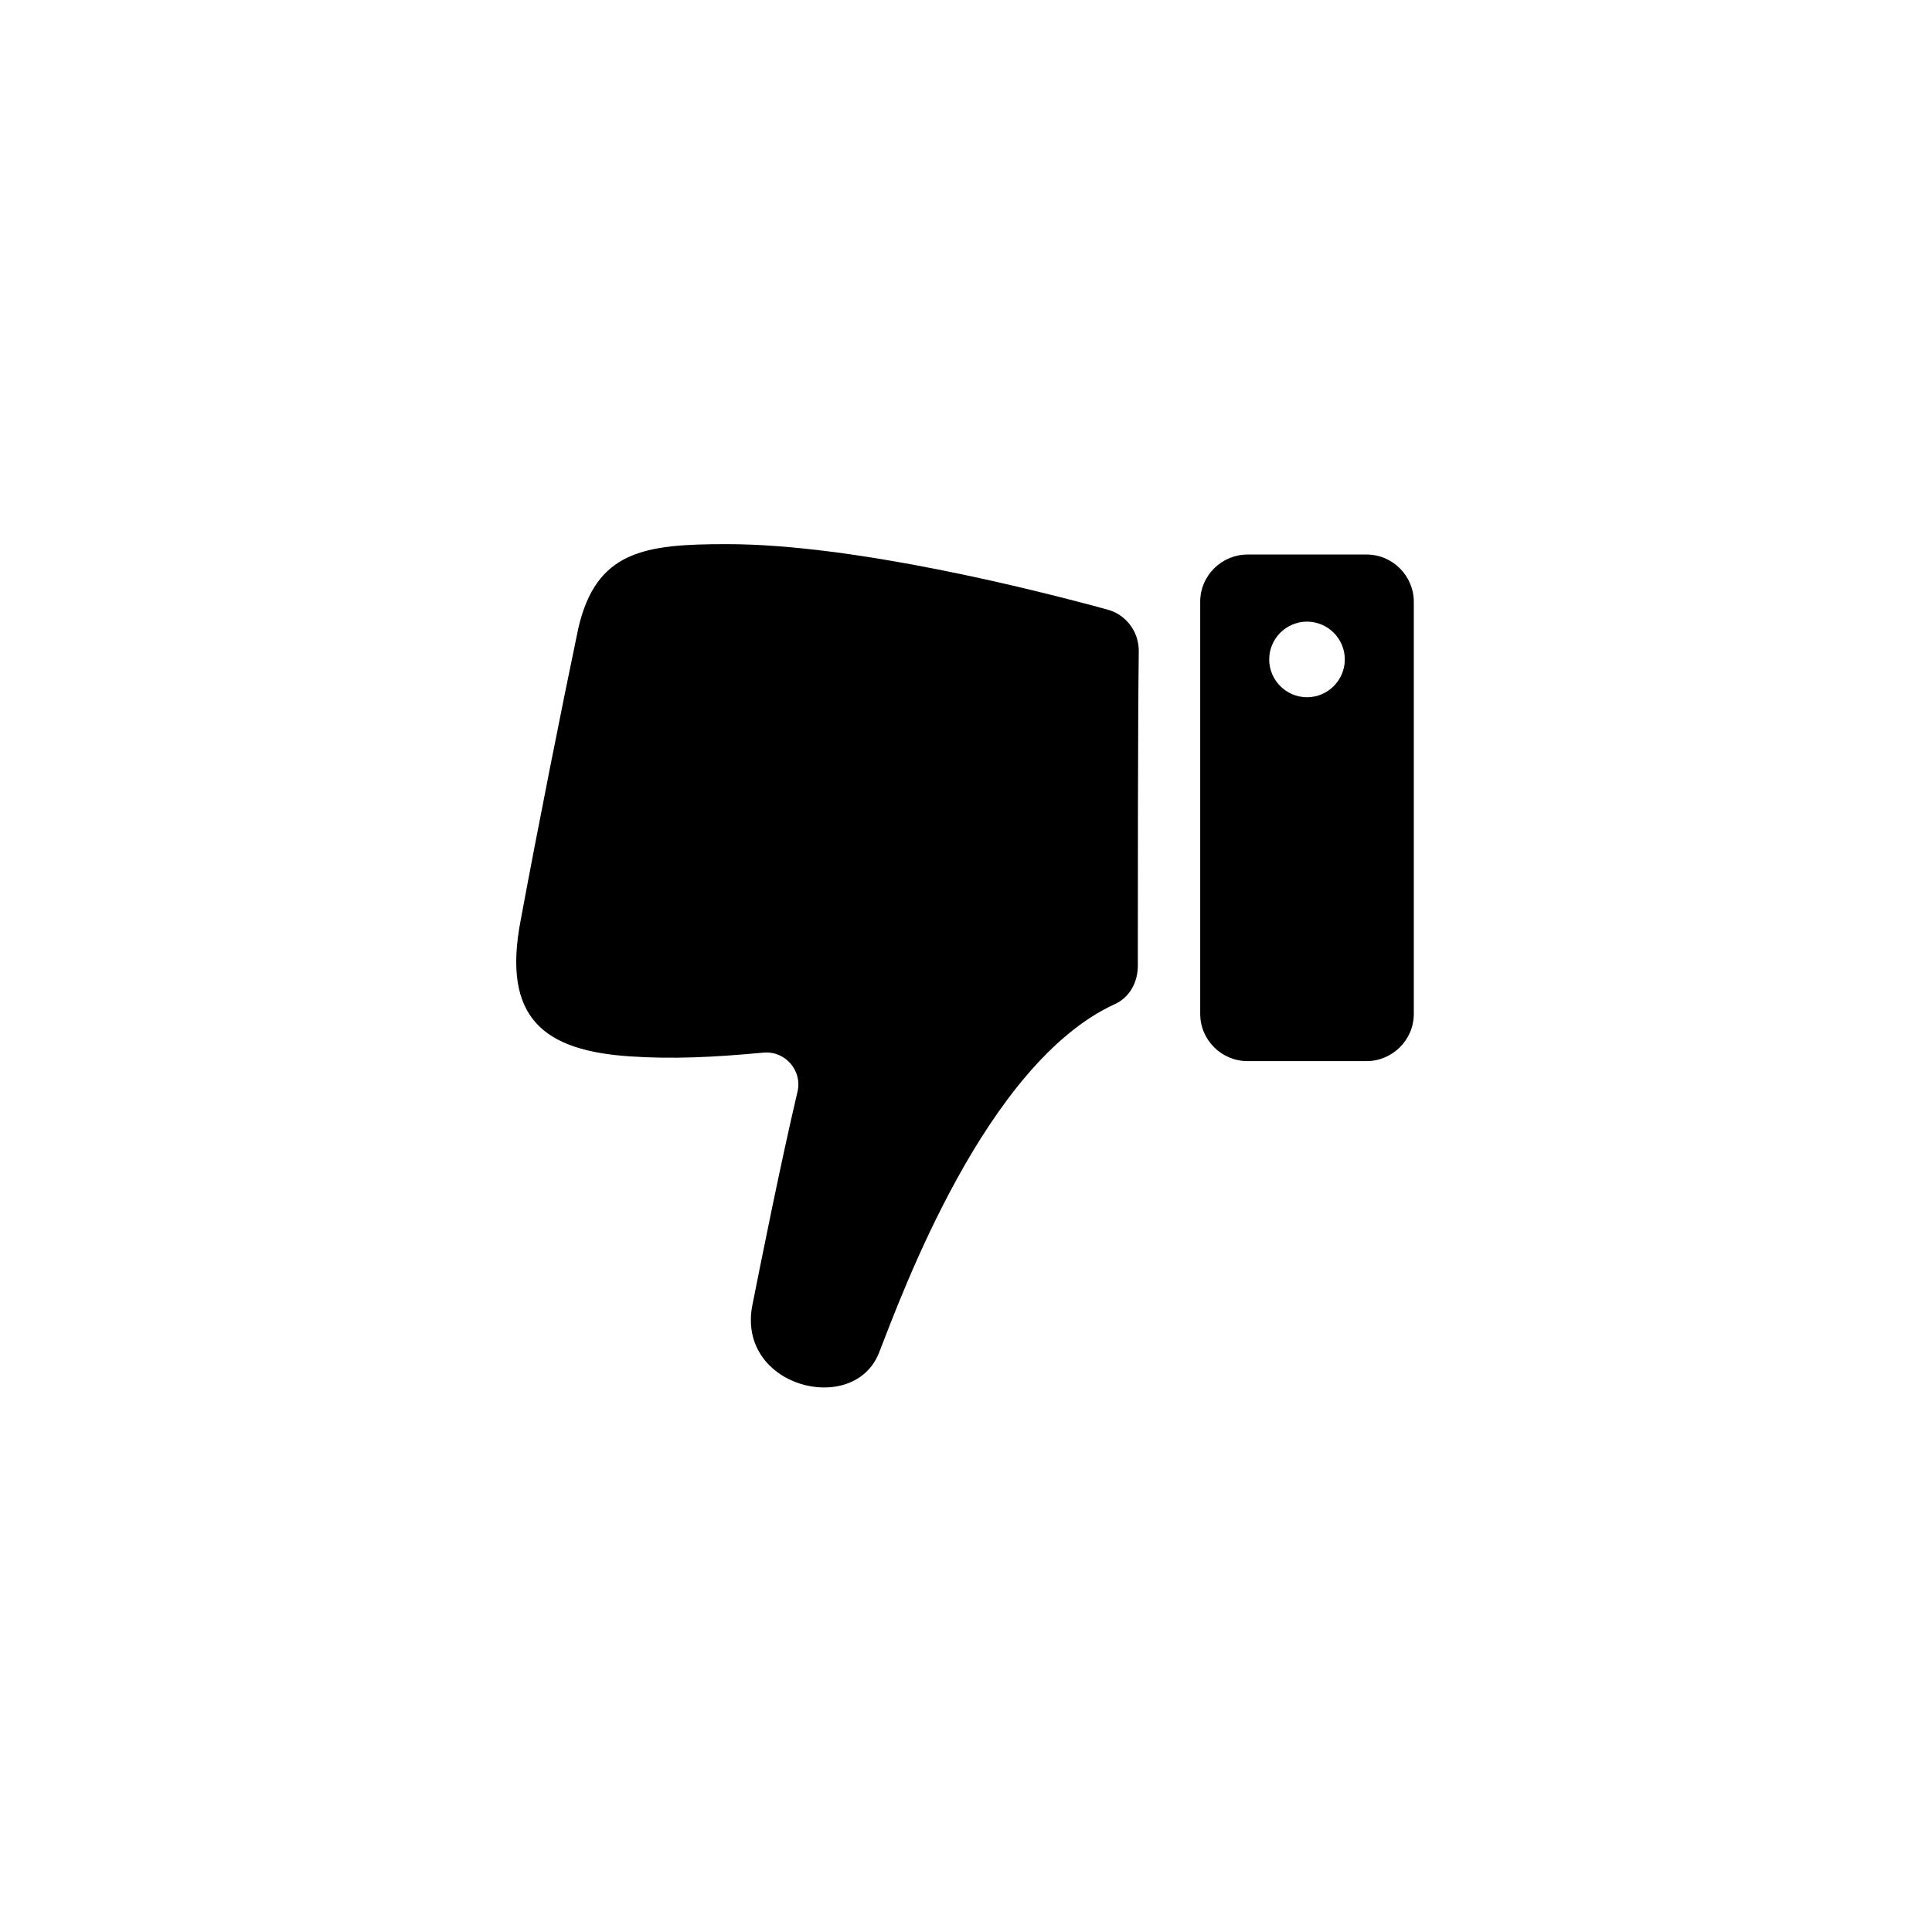 <svg xmlns="http://www.w3.org/2000/svg" width="500" height="500" viewBox="0 0 500 500"><g transform="translate(133.598,140.821)translate(116.151,109.133)rotate(0)translate(-116.151,-109.133) scale(2.446,2.446)" opacity="1"><defs class="defs"/><path transform="translate(-2.531,-5.3)" d="M14.6,59.5c4.5,0.3 8.7,0.1 14.1,-0.4c2.3,-0.2 4.1,1.9 3.6,4.1c-1.9,8.1 -3.9,18.2 -4.8,22.7c-1.6,8.6 10.7,11.7 13.4,5c2.5,-6.4 11.3,-30.6 24.9,-36.9c1.6,-0.7 2.5,-2.3 2.5,-4.1c0,-7.4 0,-25.6 0.1,-33.3c0,-2.1 -1.4,-3.9 -3.4,-4.4c-7.7,-2.1 -26.7,-6.9 -40.2,-6.9c-8.7,0 -13.8,0.7 -15.7,8.9c-1.8,8.6 -4.3,21.2 -6.1,30.9c-2,10.4 2.5,13.8 11.6,14.4zM79.9,60h12.6c2.7,0 5,-2.2 5,-5v-43.6c0,-2.7 -2.2,-5 -5,-5h-12.6c-2.7,0 -5,2.2 -5,5v43.6c0,2.8 2.3,5 5,5zM86.2,13.5c2.2,0 4,1.8 4,4c0,2.2 -1.8,4 -4,4c-2.2,0 -4,-1.8 -4,-4c0,-2.2 1.8,-4 4,-4z" fill="#000000" class="fill c1"/></g></svg>